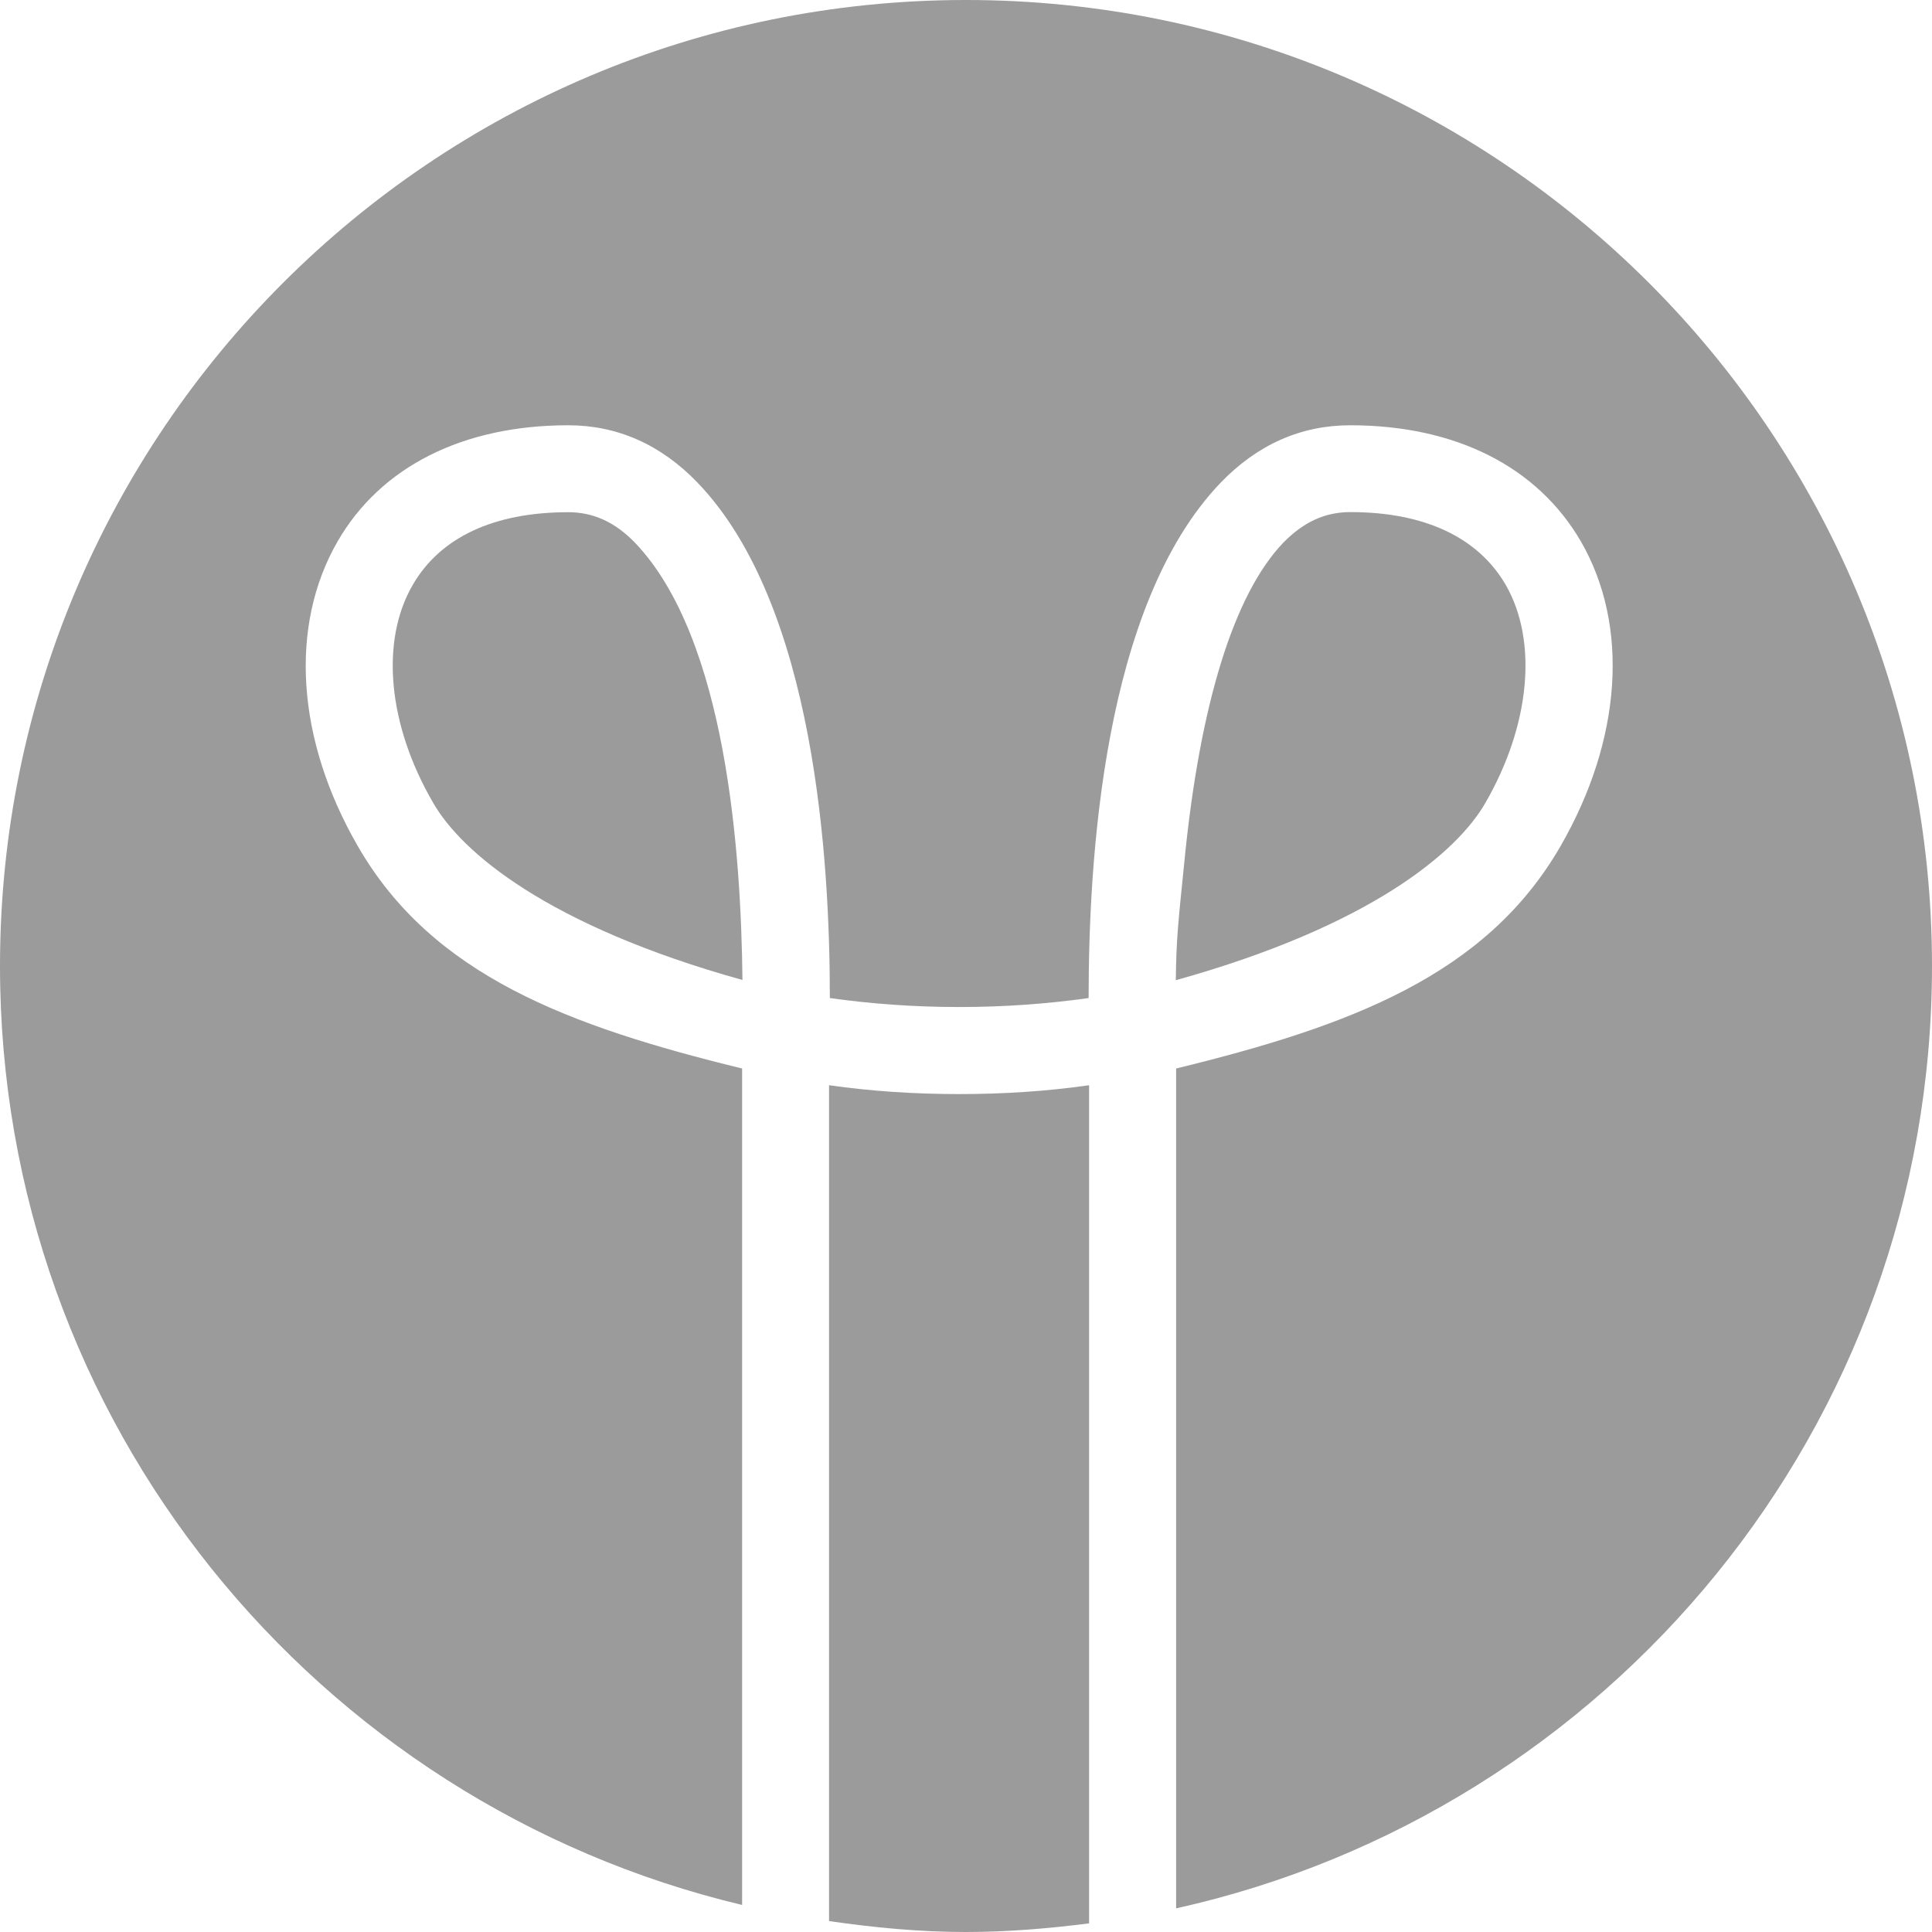<?xml version="1.0" encoding="utf-8"?>
<!-- Generator: Adobe Illustrator 16.0.0, SVG Export Plug-In . SVG Version: 6.00 Build 0)  -->
<!DOCTYPE svg PUBLIC "-//W3C//DTD SVG 1.1//EN" "http://www.w3.org/Graphics/SVG/1.1/DTD/svg11.dtd">
<svg version="1.1" id="Layer_1" xmlns="http://www.w3.org/2000/svg" xmlns:xlink="http://www.w3.org/1999/xlink" x="0px" y="0px"
	 width="17px" height="17px" viewBox="0 0 17 17" enable-background="new 0 0 17 17" xml:space="preserve">
<path fill="#9B9B9B" d="M5,4.507c-0.654,0-1.127,0.221-1.369,0.641C3.344,5.643,3.413,6.38,3.812,7.065
	c0.247,0.431,1.003,1.08,2.721,1.558C6.521,7.514,6.394,5.617,5.586,4.774C5.411,4.594,5.221,4.507,5,4.507"/>
<path fill="#9B9B9B" d="M8.5,0C3.806,0,0,3.806,0,8.5c0,4.016,2.787,7.371,6.53,8.262V9.402C5.005,9.029,3.805,8.584,3.15,7.448
	C2.607,6.51,2.542,5.508,2.97,4.765C3.349,4.107,4.073,3.742,5,3.742c0.432,0,0.816,0.17,1.138,0.505
	c1.036,1.078,1.164,3.335,1.164,4.535c0.362,0.051,0.742,0.079,1.139,0.079c0.394,0,0.776-0.028,1.138-0.079
	c0-1.2,0.124-3.454,1.162-4.535c0.323-0.335,0.706-0.505,1.14-0.505c0.928,0,1.648,0.365,2.03,1.023
	c0.429,0.743,0.36,1.745-0.181,2.683c-0.657,1.136-1.854,1.581-3.381,1.954v7.39C14.154,15.947,17,12.559,17,8.5
	C17,3.806,13.193,0,8.5,0"/>
<path fill="#9B9B9B" d="M9.584,9.549C9.215,9.602,8.831,9.627,8.441,9.627c-0.392,0-0.777-0.025-1.146-0.078v7.355
	C7.69,16.961,8.09,17,8.5,17c0.368,0,0.728-0.031,1.083-0.076V9.549z"/>
<path fill="#9B9B9B" d="M13.07,7.065c0.396-0.686,0.463-1.423,0.18-1.917c-0.244-0.421-0.717-0.642-1.368-0.642
	c-0.224,0-0.411,0.087-0.589,0.268c-0.434,0.452-0.735,1.419-0.871,2.803c-0.055,0.546-0.071,0.672-0.076,1.048
	C12.065,8.146,12.822,7.497,13.07,7.065"/>
<g>
</g>
<g>
</g>
<g>
</g>
<g>
</g>
<g>
</g>
<g>
</g>
<g>
</g>
<g>
</g>
<g>
</g>
<g>
</g>
<g>
</g>
<g>
</g>
<g>
</g>
<g>
</g>
<g>
</g>
</svg>
